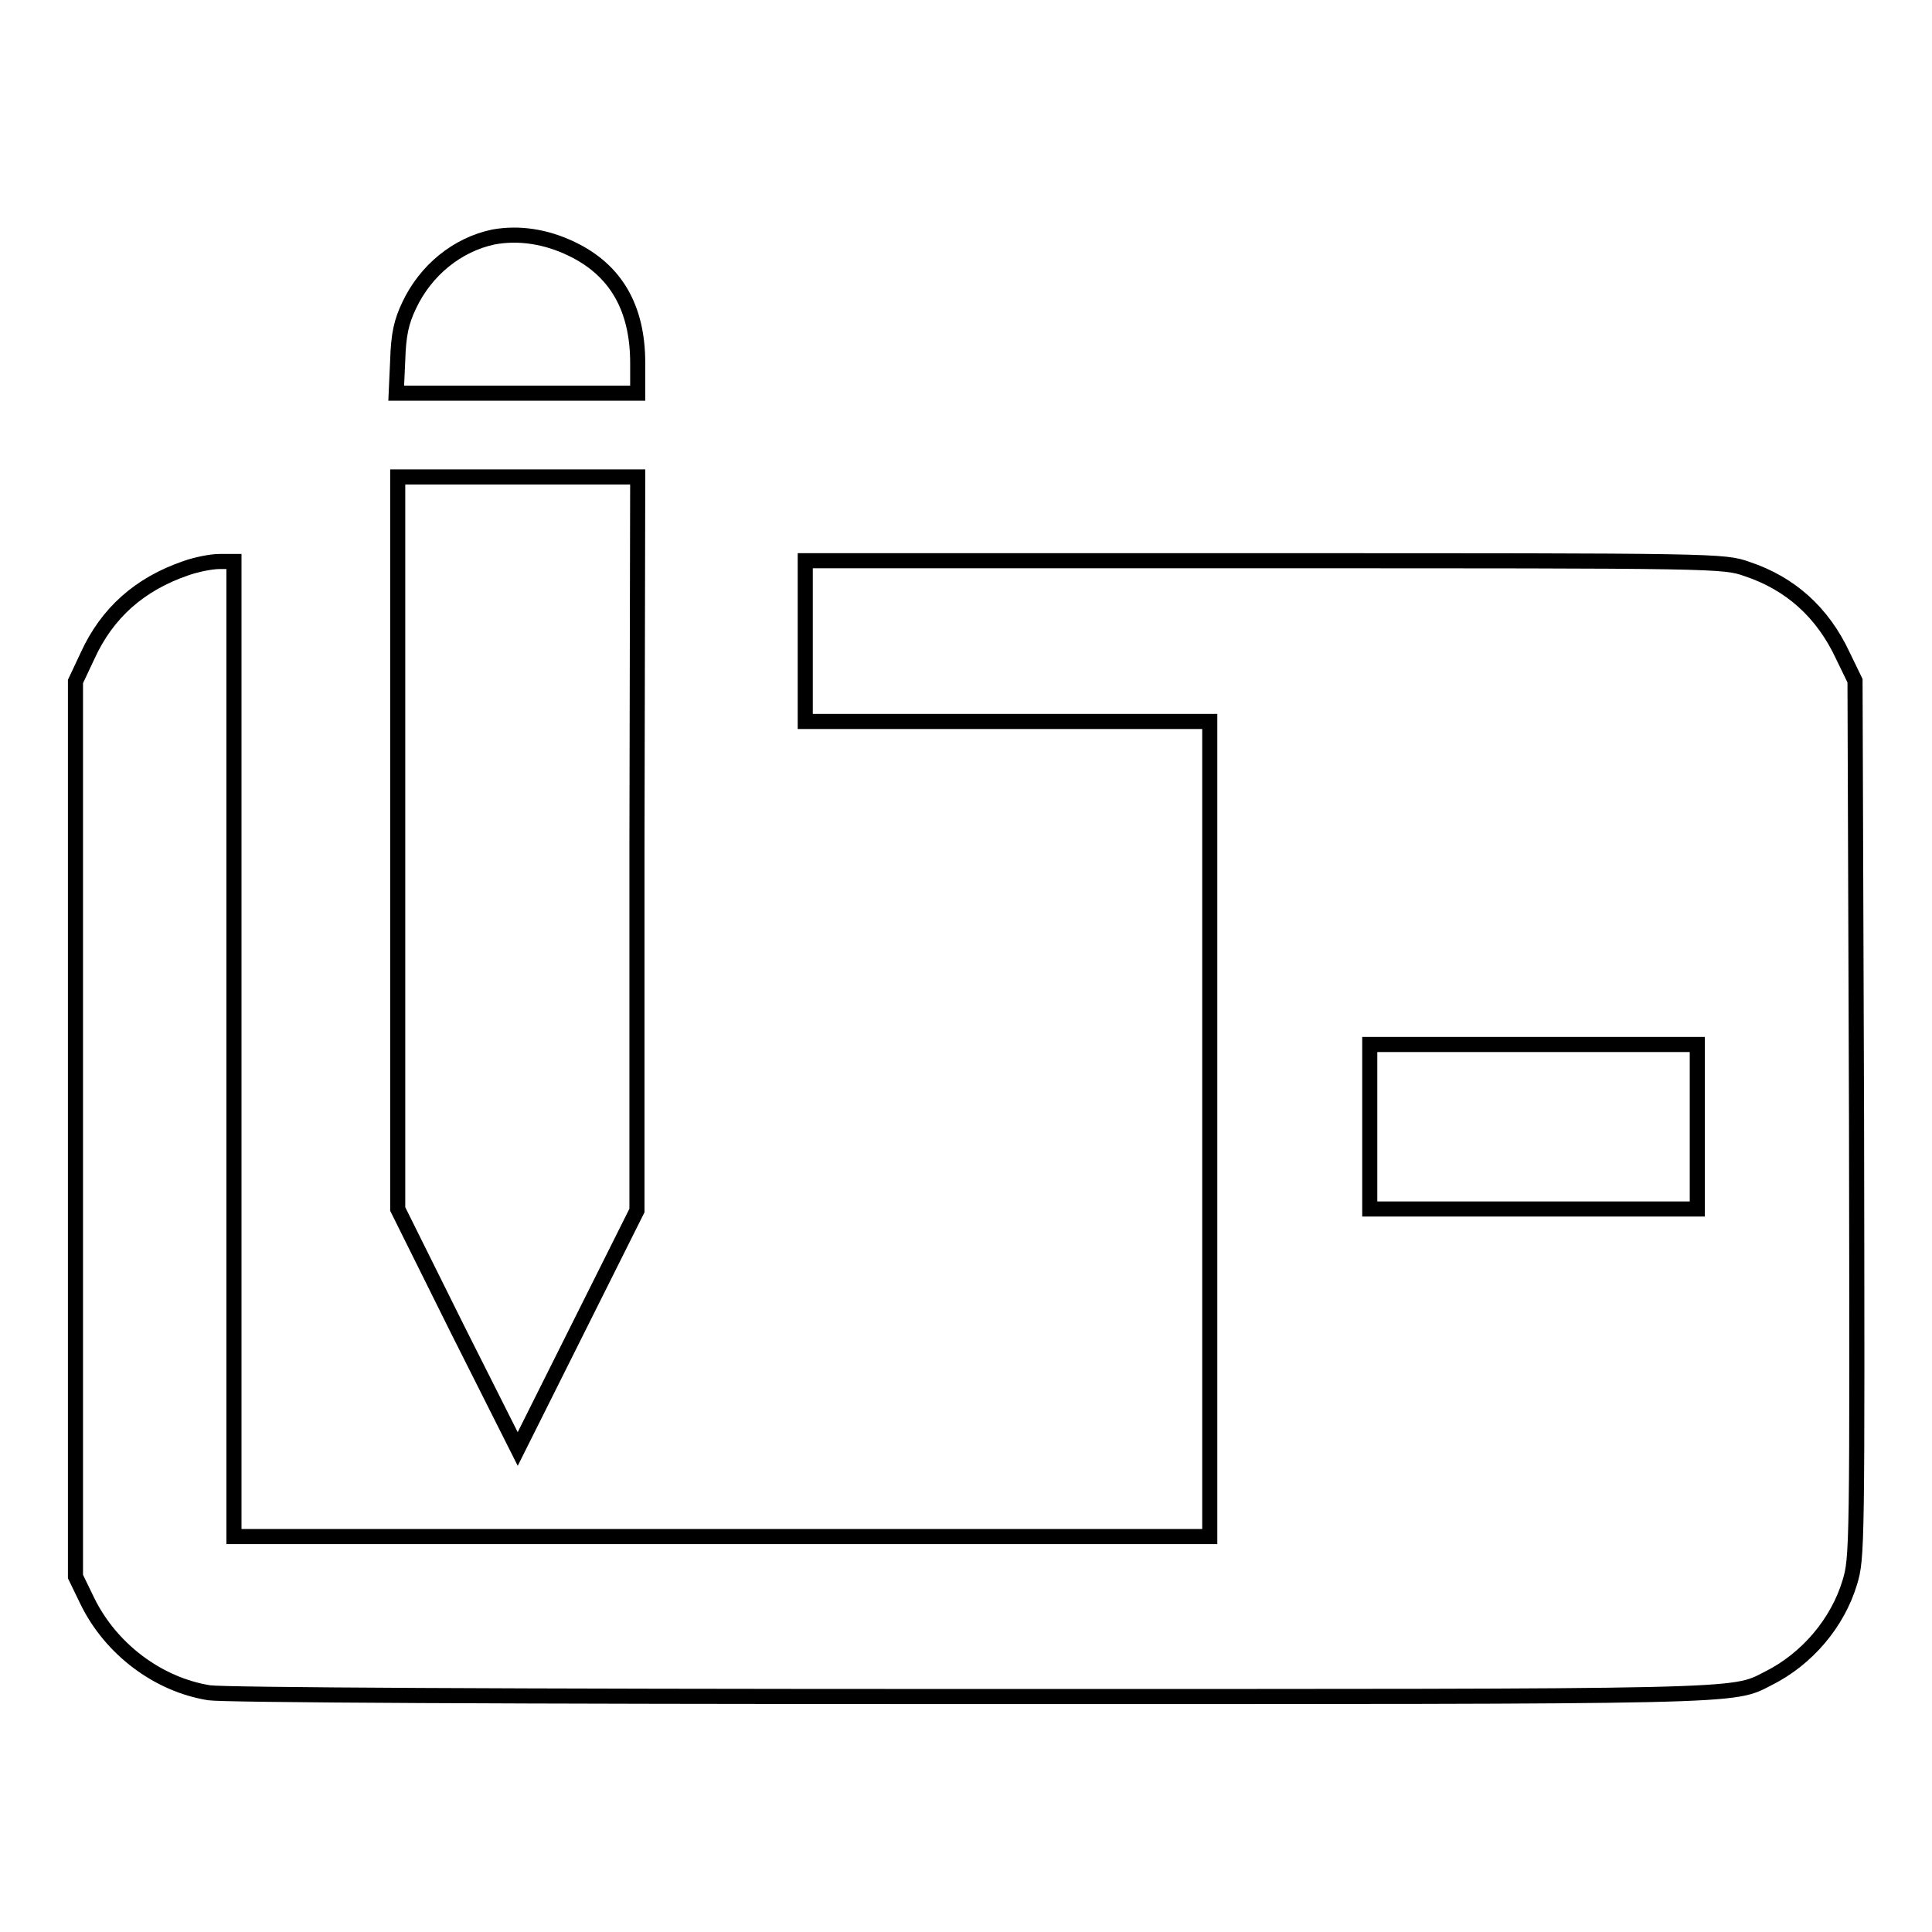 <?xml version="1.0" encoding="utf-8"?>
<!-- Svg Vector Icons : http://www.onlinewebfonts.com/icon -->
<!DOCTYPE svg PUBLIC "-//W3C//DTD SVG 1.1//EN" "http://www.w3.org/Graphics/SVG/1.1/DTD/svg11.dtd">
<svg version="1.1" xmlns="http://www.w3.org/2000/svg" xmlns:xlink="http://www.w3.org/1999/xlink" x="0px" y="0px" viewBox="0 0 256 256" enable-background="new 0 0 256 256" xml:space="preserve">
<g><g><g><path stroke-width="2" fill-opacity="0" stroke="#000000"  d="M65.4,31.4c-4.8,1-9,4.4-11.2,9.1c-1,2.1-1.4,3.8-1.5,7.2l-0.2,4.4h16h16v-4c0-7.3-2.9-12.3-8.7-15.1C72.3,31.3,68.7,30.8,65.4,31.4z"/><path stroke-width="2" fill-opacity="0" stroke="#000000"  d="M52.7,111.7v48.5l7.9,15.9l8,15.9l7.9-15.8l7.9-15.8v-48.6l0.1-48.6H68.6H52.7V111.7z"/><path stroke-width="2" fill-opacity="0" stroke="#000000"  d="M24.6,75.3c-6.1,2.1-10.4,5.9-13,11.6L10,90.3v59.3v59.3l1.6,3.3c3.1,6.3,9.3,11,16.1,12.1c1.9,0.3,39.1,0.5,100.5,0.5c104.2,0,101.2,0.1,106.1-2.4c5.2-2.6,9.2-7.4,10.8-12.7c1-3.3,1-4.4,0.9-61.4l-0.2-58.1l-1.6-3.3c-2.7-5.8-7-9.6-12.7-11.5c-3.1-1.1-3.8-1.1-64-1.1h-60.8V85v10.6h26.8h26.8v54v54H95.6H31V139V74.4h-1.9C28,74.4,26,74.8,24.6,75.3z M224.9,149.3v10.9h-21.7h-21.7v-10.9v-10.9h21.7h21.7V149.3z"/></g></g></g>
</svg>